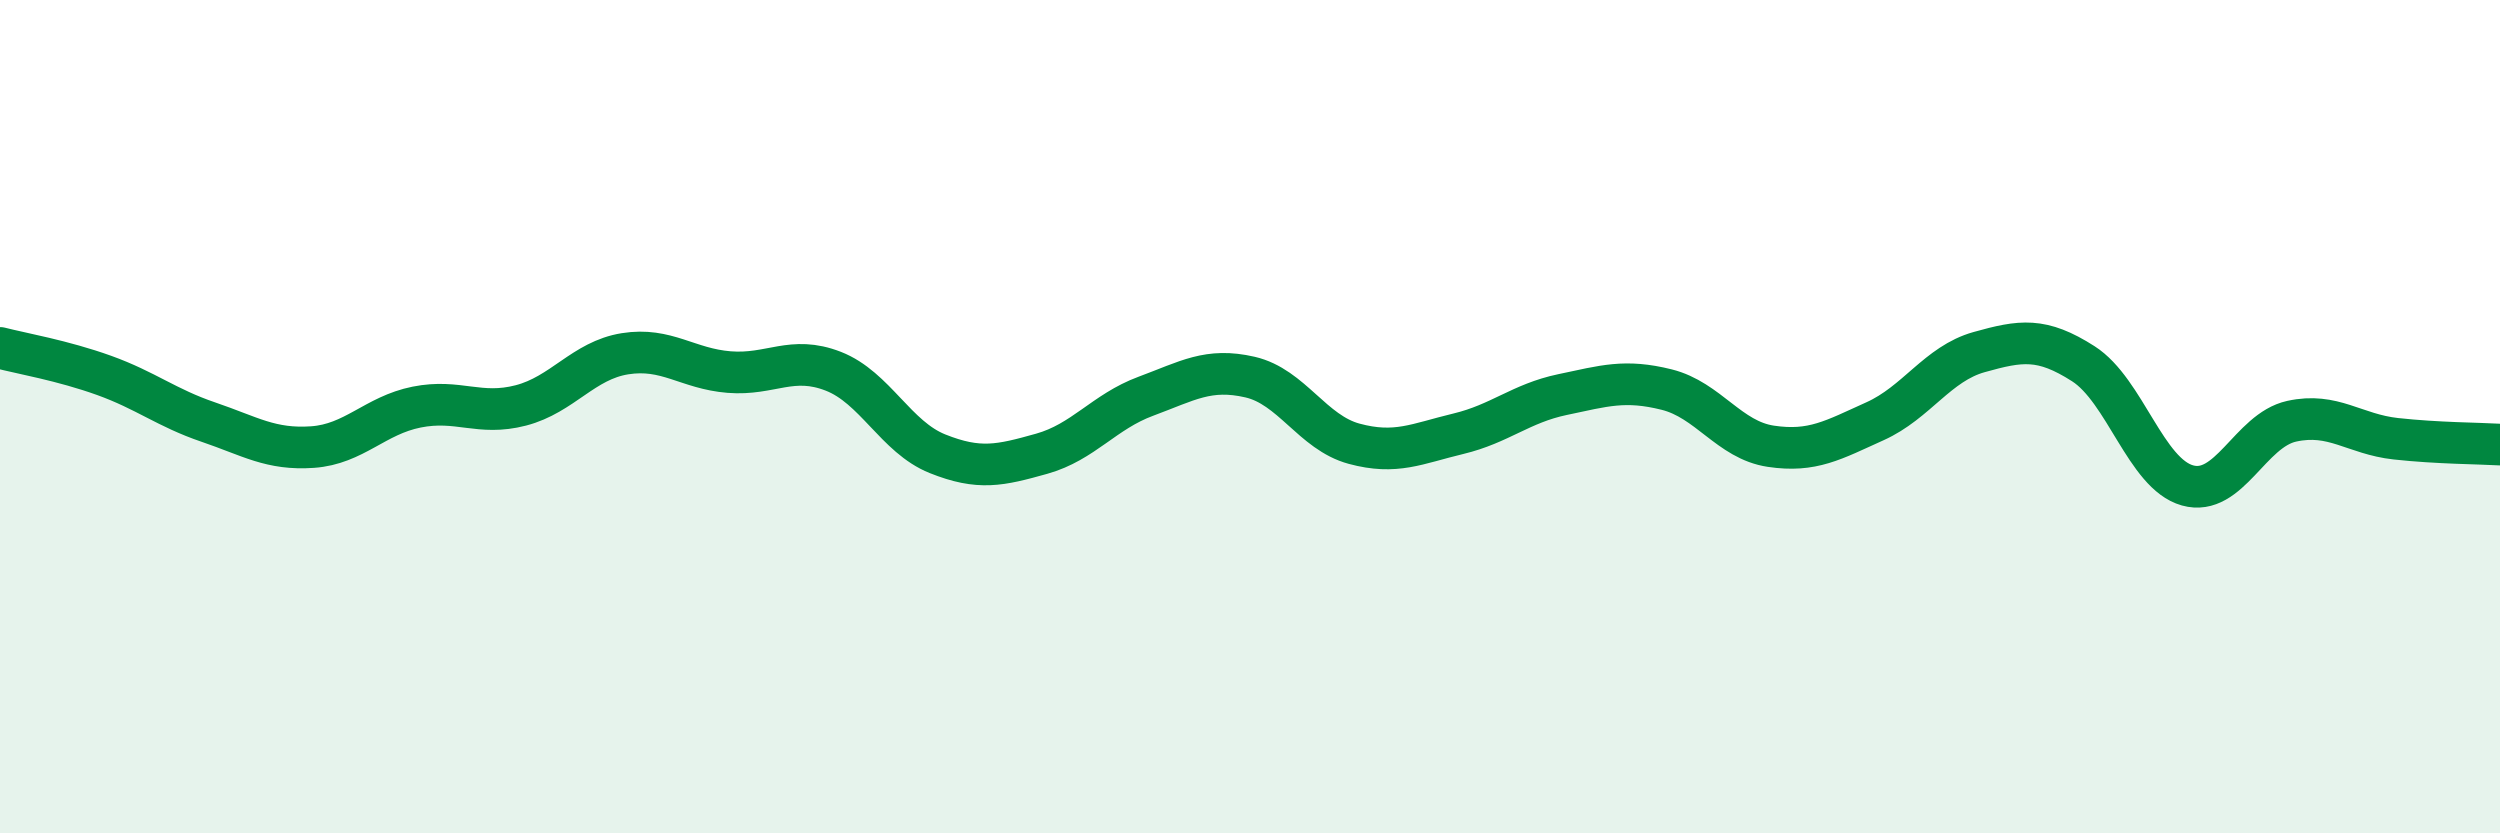 
    <svg width="60" height="20" viewBox="0 0 60 20" xmlns="http://www.w3.org/2000/svg">
      <path
        d="M 0,8.35 C 0.5,8.48 1.5,8.65 2.5,9.01 C 3.5,9.37 4,9.79 5,10.13 C 6,10.47 6.5,10.8 7.5,10.73 C 8.5,10.66 9,9.97 10,9.77 C 11,9.57 11.5,9.99 12.5,9.73 C 13.5,9.47 14,8.65 15,8.49 C 16,8.33 16.5,8.85 17.5,8.93 C 18.5,9.01 19,8.52 20,8.91 C 21,9.3 21.5,10.49 22.5,10.89 C 23.5,11.29 24,11.17 25,10.89 C 26,10.61 26.5,9.88 27.5,9.51 C 28.5,9.14 29,8.82 30,9.05 C 31,9.28 31.5,10.38 32.5,10.65 C 33.5,10.92 34,10.65 35,10.41 C 36,10.17 36.5,9.68 37.5,9.47 C 38.5,9.26 39,9.1 40,9.35 C 41,9.6 41.5,10.56 42.5,10.71 C 43.5,10.86 44,10.56 45,10.11 C 46,9.66 46.5,8.73 47.5,8.45 C 48.5,8.17 49,8.09 50,8.73 C 51,9.37 51.5,11.37 52.5,11.65 C 53.5,11.93 54,10.33 55,10.11 C 56,9.89 56.5,10.42 57.5,10.53 C 58.5,10.64 59.5,10.64 60,10.67L60 20L0 20Z"
        fill="#008740"
        opacity="0.1"
        stroke-linecap="round"
        stroke-linejoin="round"
      />
      <path
        d="M 0,8.35 C 0.5,8.48 1.5,8.65 2.5,9.01 C 3.5,9.37 4,9.79 5,10.13 C 6,10.47 6.5,10.8 7.5,10.73 C 8.5,10.66 9,9.97 10,9.77 C 11,9.57 11.5,9.99 12.5,9.73 C 13.5,9.47 14,8.65 15,8.49 C 16,8.33 16.5,8.85 17.5,8.93 C 18.5,9.01 19,8.52 20,8.91 C 21,9.3 21.5,10.49 22.5,10.89 C 23.5,11.29 24,11.17 25,10.89 C 26,10.61 26.5,9.88 27.5,9.51 C 28.5,9.14 29,8.82 30,9.05 C 31,9.28 31.5,10.38 32.5,10.65 C 33.5,10.92 34,10.65 35,10.41 C 36,10.17 36.5,9.68 37.5,9.47 C 38.5,9.26 39,9.1 40,9.35 C 41,9.6 41.5,10.56 42.5,10.71 C 43.5,10.86 44,10.56 45,10.11 C 46,9.66 46.5,8.73 47.5,8.45 C 48.5,8.17 49,8.09 50,8.73 C 51,9.37 51.5,11.37 52.5,11.65 C 53.5,11.93 54,10.33 55,10.11 C 56,9.89 56.5,10.42 57.5,10.53 C 58.5,10.64 59.5,10.64 60,10.67"
        stroke="#008740"
        stroke-width="1"
        fill="none"
        stroke-linecap="round"
        stroke-linejoin="round"
      />
    </svg>
  